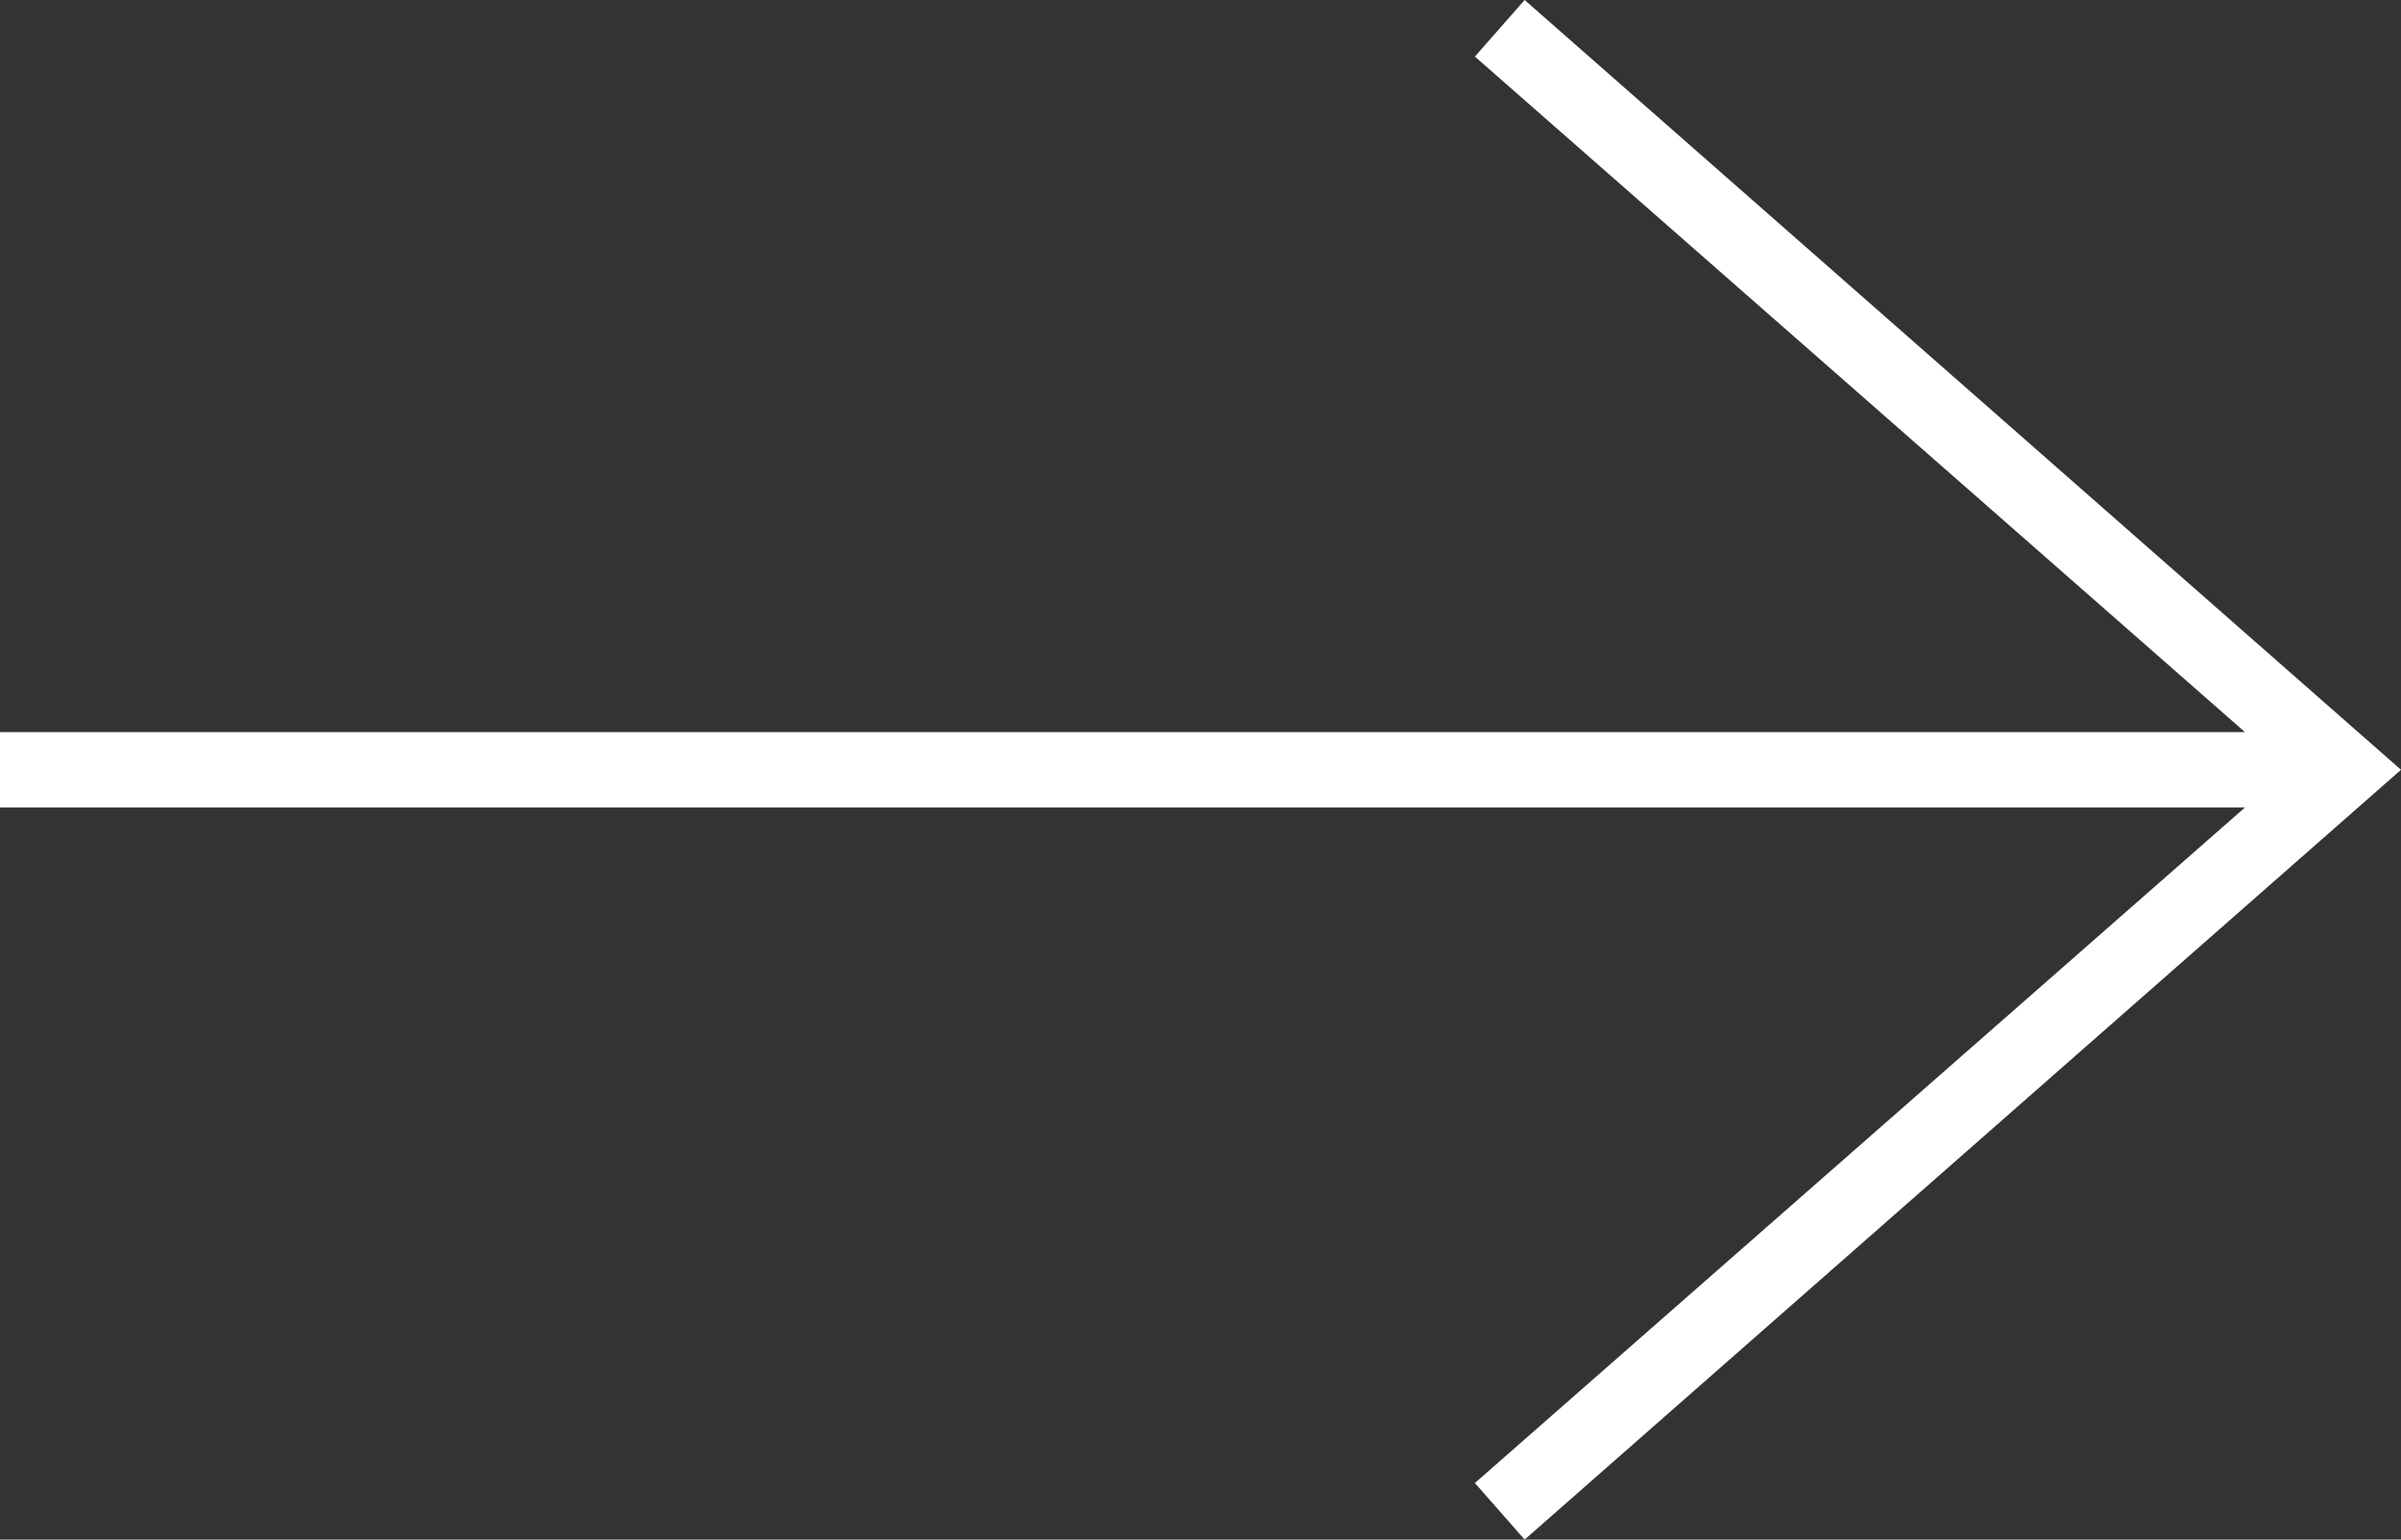 <svg id="Ebene_1" data-name="Ebene 1" xmlns="http://www.w3.org/2000/svg" viewBox="0 0 14 8.98"><rect x="0" y="0" width="14" height="8.98" fill="#333333" stroke="none"/><defs><style>.cls-1{fill:#fff;}</style></defs><title>arrow</title><polygon class="cls-1" points="13.09 4.27 0 4.27 0 4.71 13.09 4.71 8.6 8.65 8.89 8.98 14 4.49 8.89 0 8.6 0.33 13.09 4.27"/></svg>